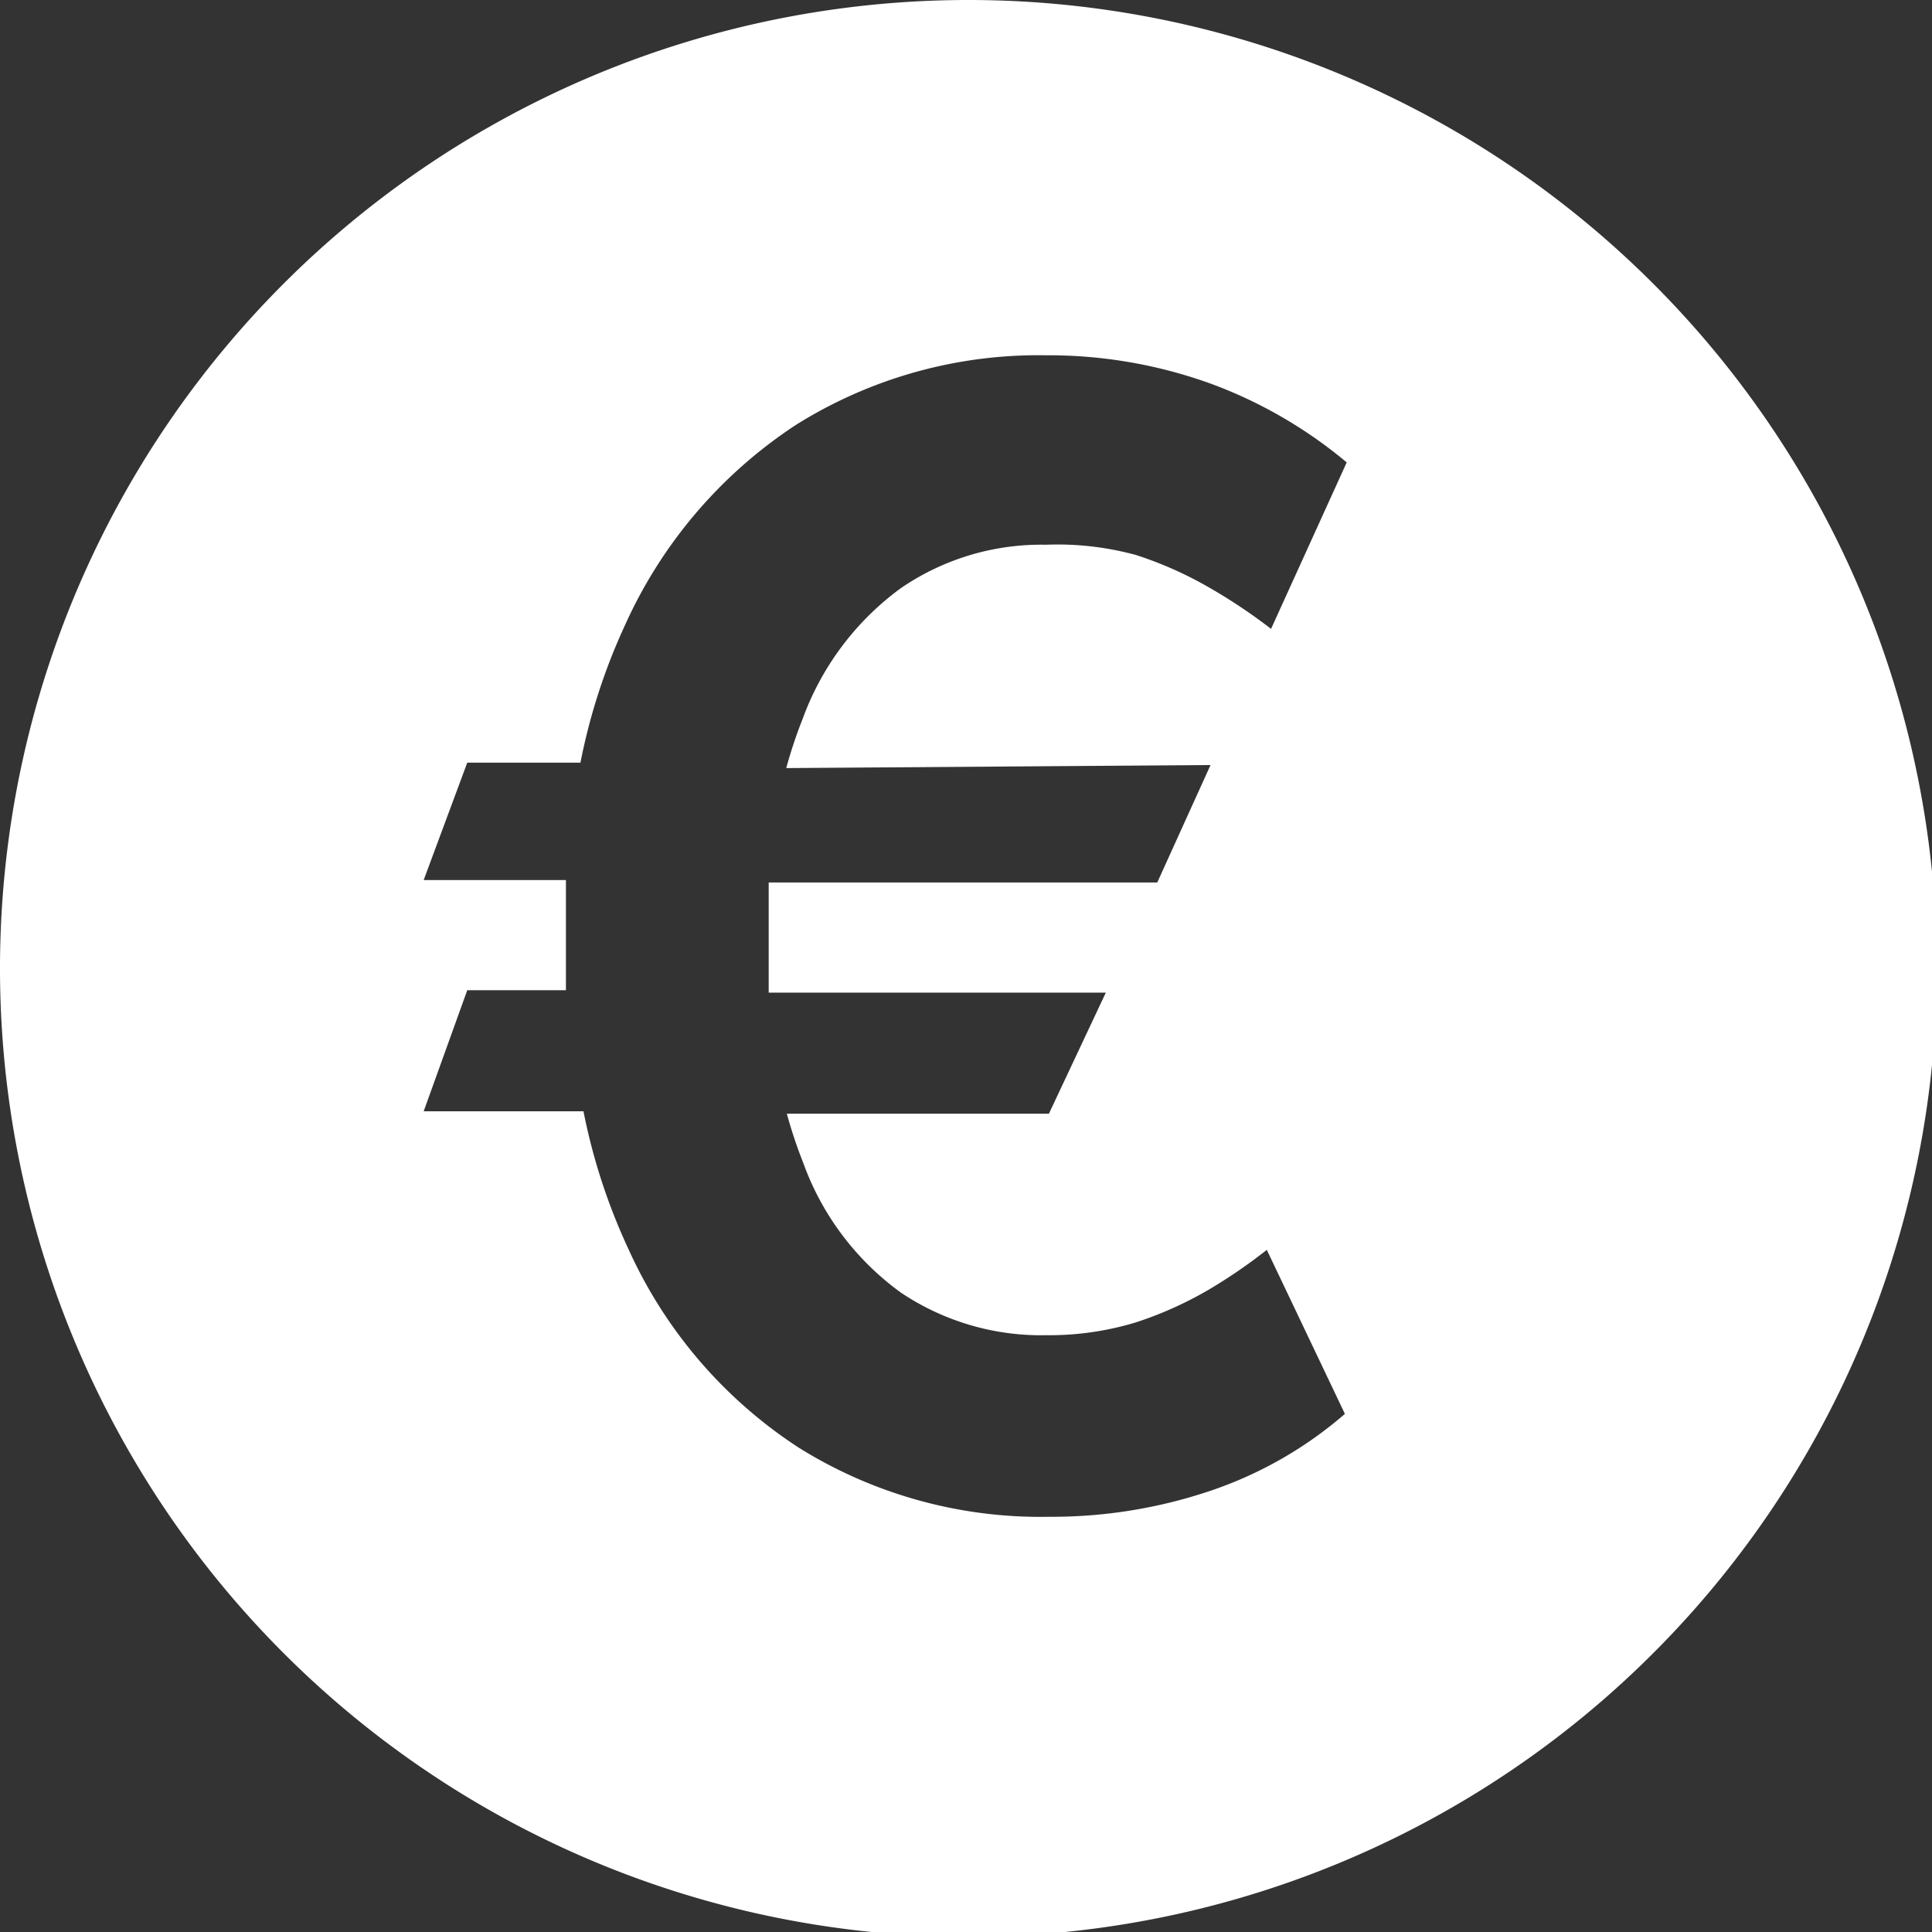 <svg xmlns="http://www.w3.org/2000/svg" viewBox="0 0 31.92 31.92"><rect x="0" y="0" width="31.92" height="31.92" fill="#333333" stroke="none"/><defs><style>.cls-1{fill:#fff;}</style></defs><g id="Capa_2" data-name="Capa 2"><g id="Capa_1-2" data-name="Capa 1"><path class="cls-1" d="M16,0a16,16,0,1,0,16,16A16,16,0,0,0,16,0Zm4,12.64-.88,1.94H12.7c0,.3,0,.6,0,.93s0,.6,0,.89h5.57l-.94,2H13a7.68,7.68,0,0,0,.27.81,4.55,4.55,0,0,0,1.62,2.15,4.16,4.16,0,0,0,2.4.7,4.93,4.93,0,0,0,1.47-.21A6.14,6.14,0,0,0,20,21.29a8.75,8.75,0,0,0,.93-.64l1.29,2.71A6.62,6.62,0,0,1,20,24.63a8.21,8.21,0,0,1-2.67.43,7.54,7.54,0,0,1-4.13-1.14,7.68,7.68,0,0,1-2.82-3.29,9.91,9.91,0,0,1-.74-2.27H7l.72-2H9.35c0-.3,0-.59,0-.89s0-.63,0-.93H7l.72-1.94H9.59a10,10,0,0,1,.74-2.28,7.77,7.77,0,0,1,2.82-3.3,7.54,7.54,0,0,1,4.13-1.15,7.89,7.89,0,0,1,2.7.46,7.56,7.56,0,0,1,2.27,1.31L21,10.39a9,9,0,0,0-1-.67,6.28,6.28,0,0,0-1.23-.55A4.92,4.92,0,0,0,17.28,9a4.1,4.1,0,0,0-2.4.72,4.64,4.64,0,0,0-1.62,2.16,7.68,7.68,0,0,0-.27.81Z"/></g></g></svg>